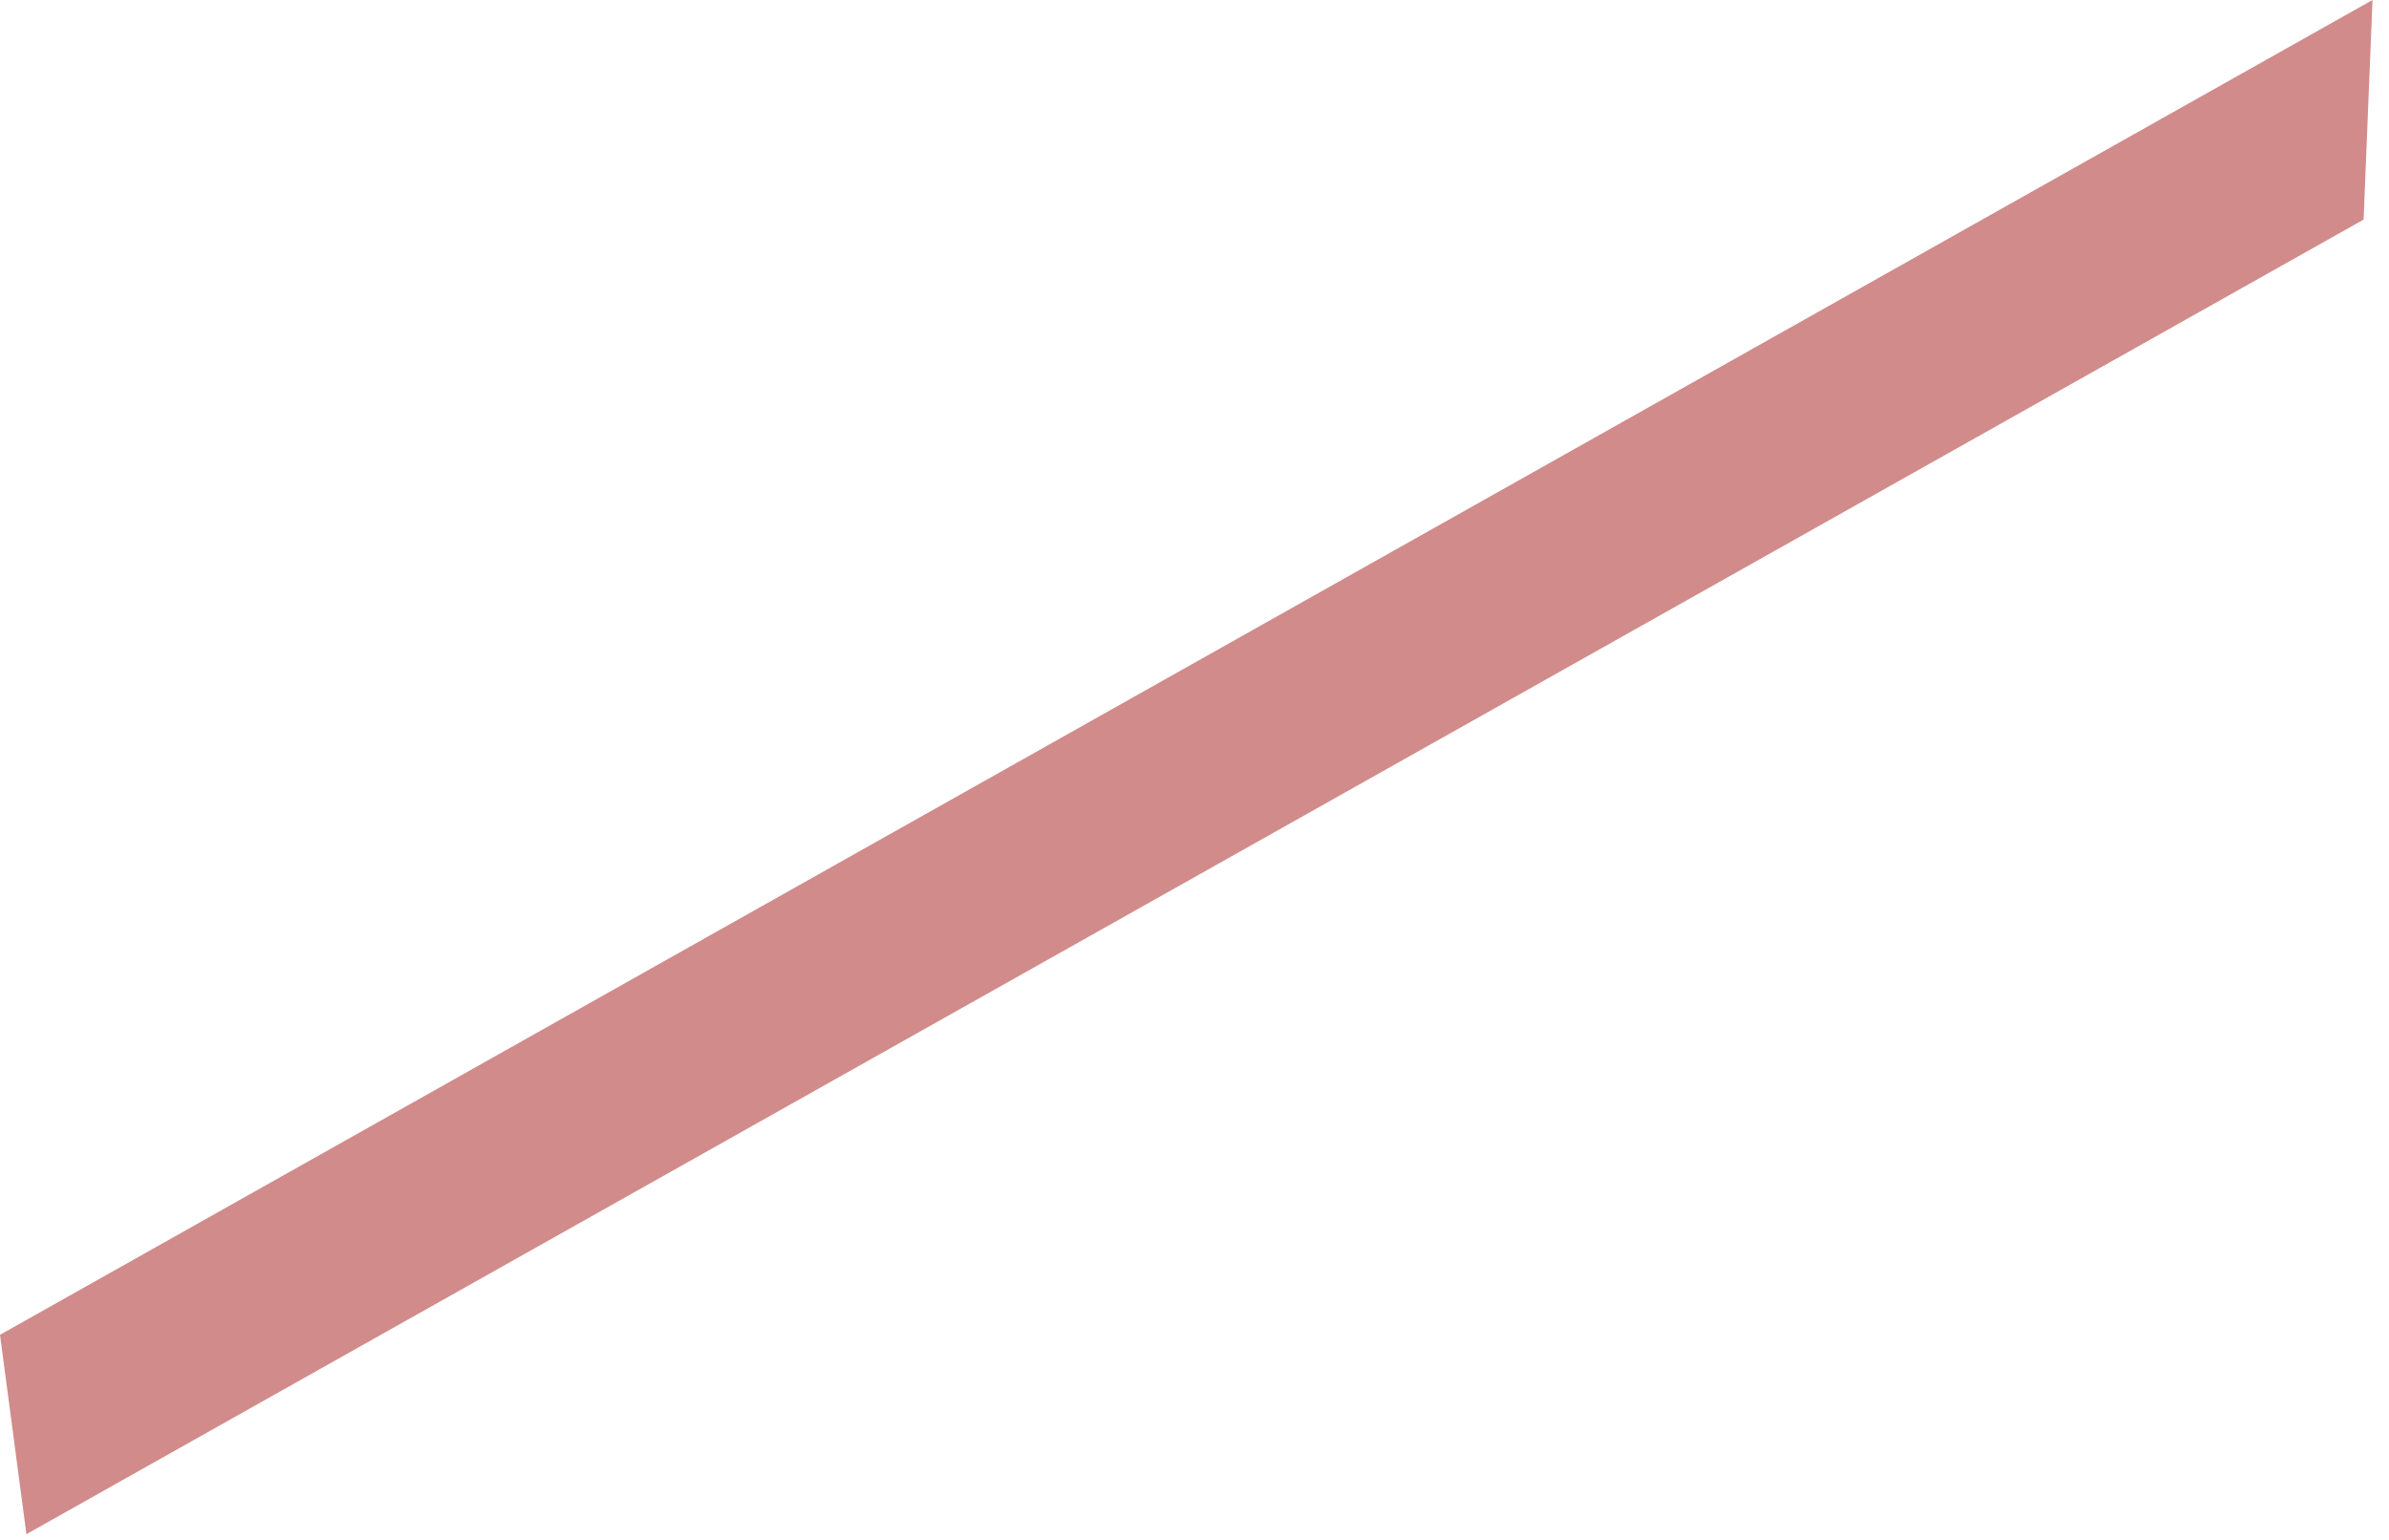 <?xml version="1.0" encoding="utf-8"?>
<svg xmlns="http://www.w3.org/2000/svg" fill="none" height="100%" overflow="visible" preserveAspectRatio="none" style="display: block;" viewBox="0 0 121 78" width="100%">
<path d="M1.338 77.725L119.714 11.125L120.164 0L0 67.625L1.338 77.725Z" fill="#B23E3F" id="Vector" opacity="0.6"/>
</svg>